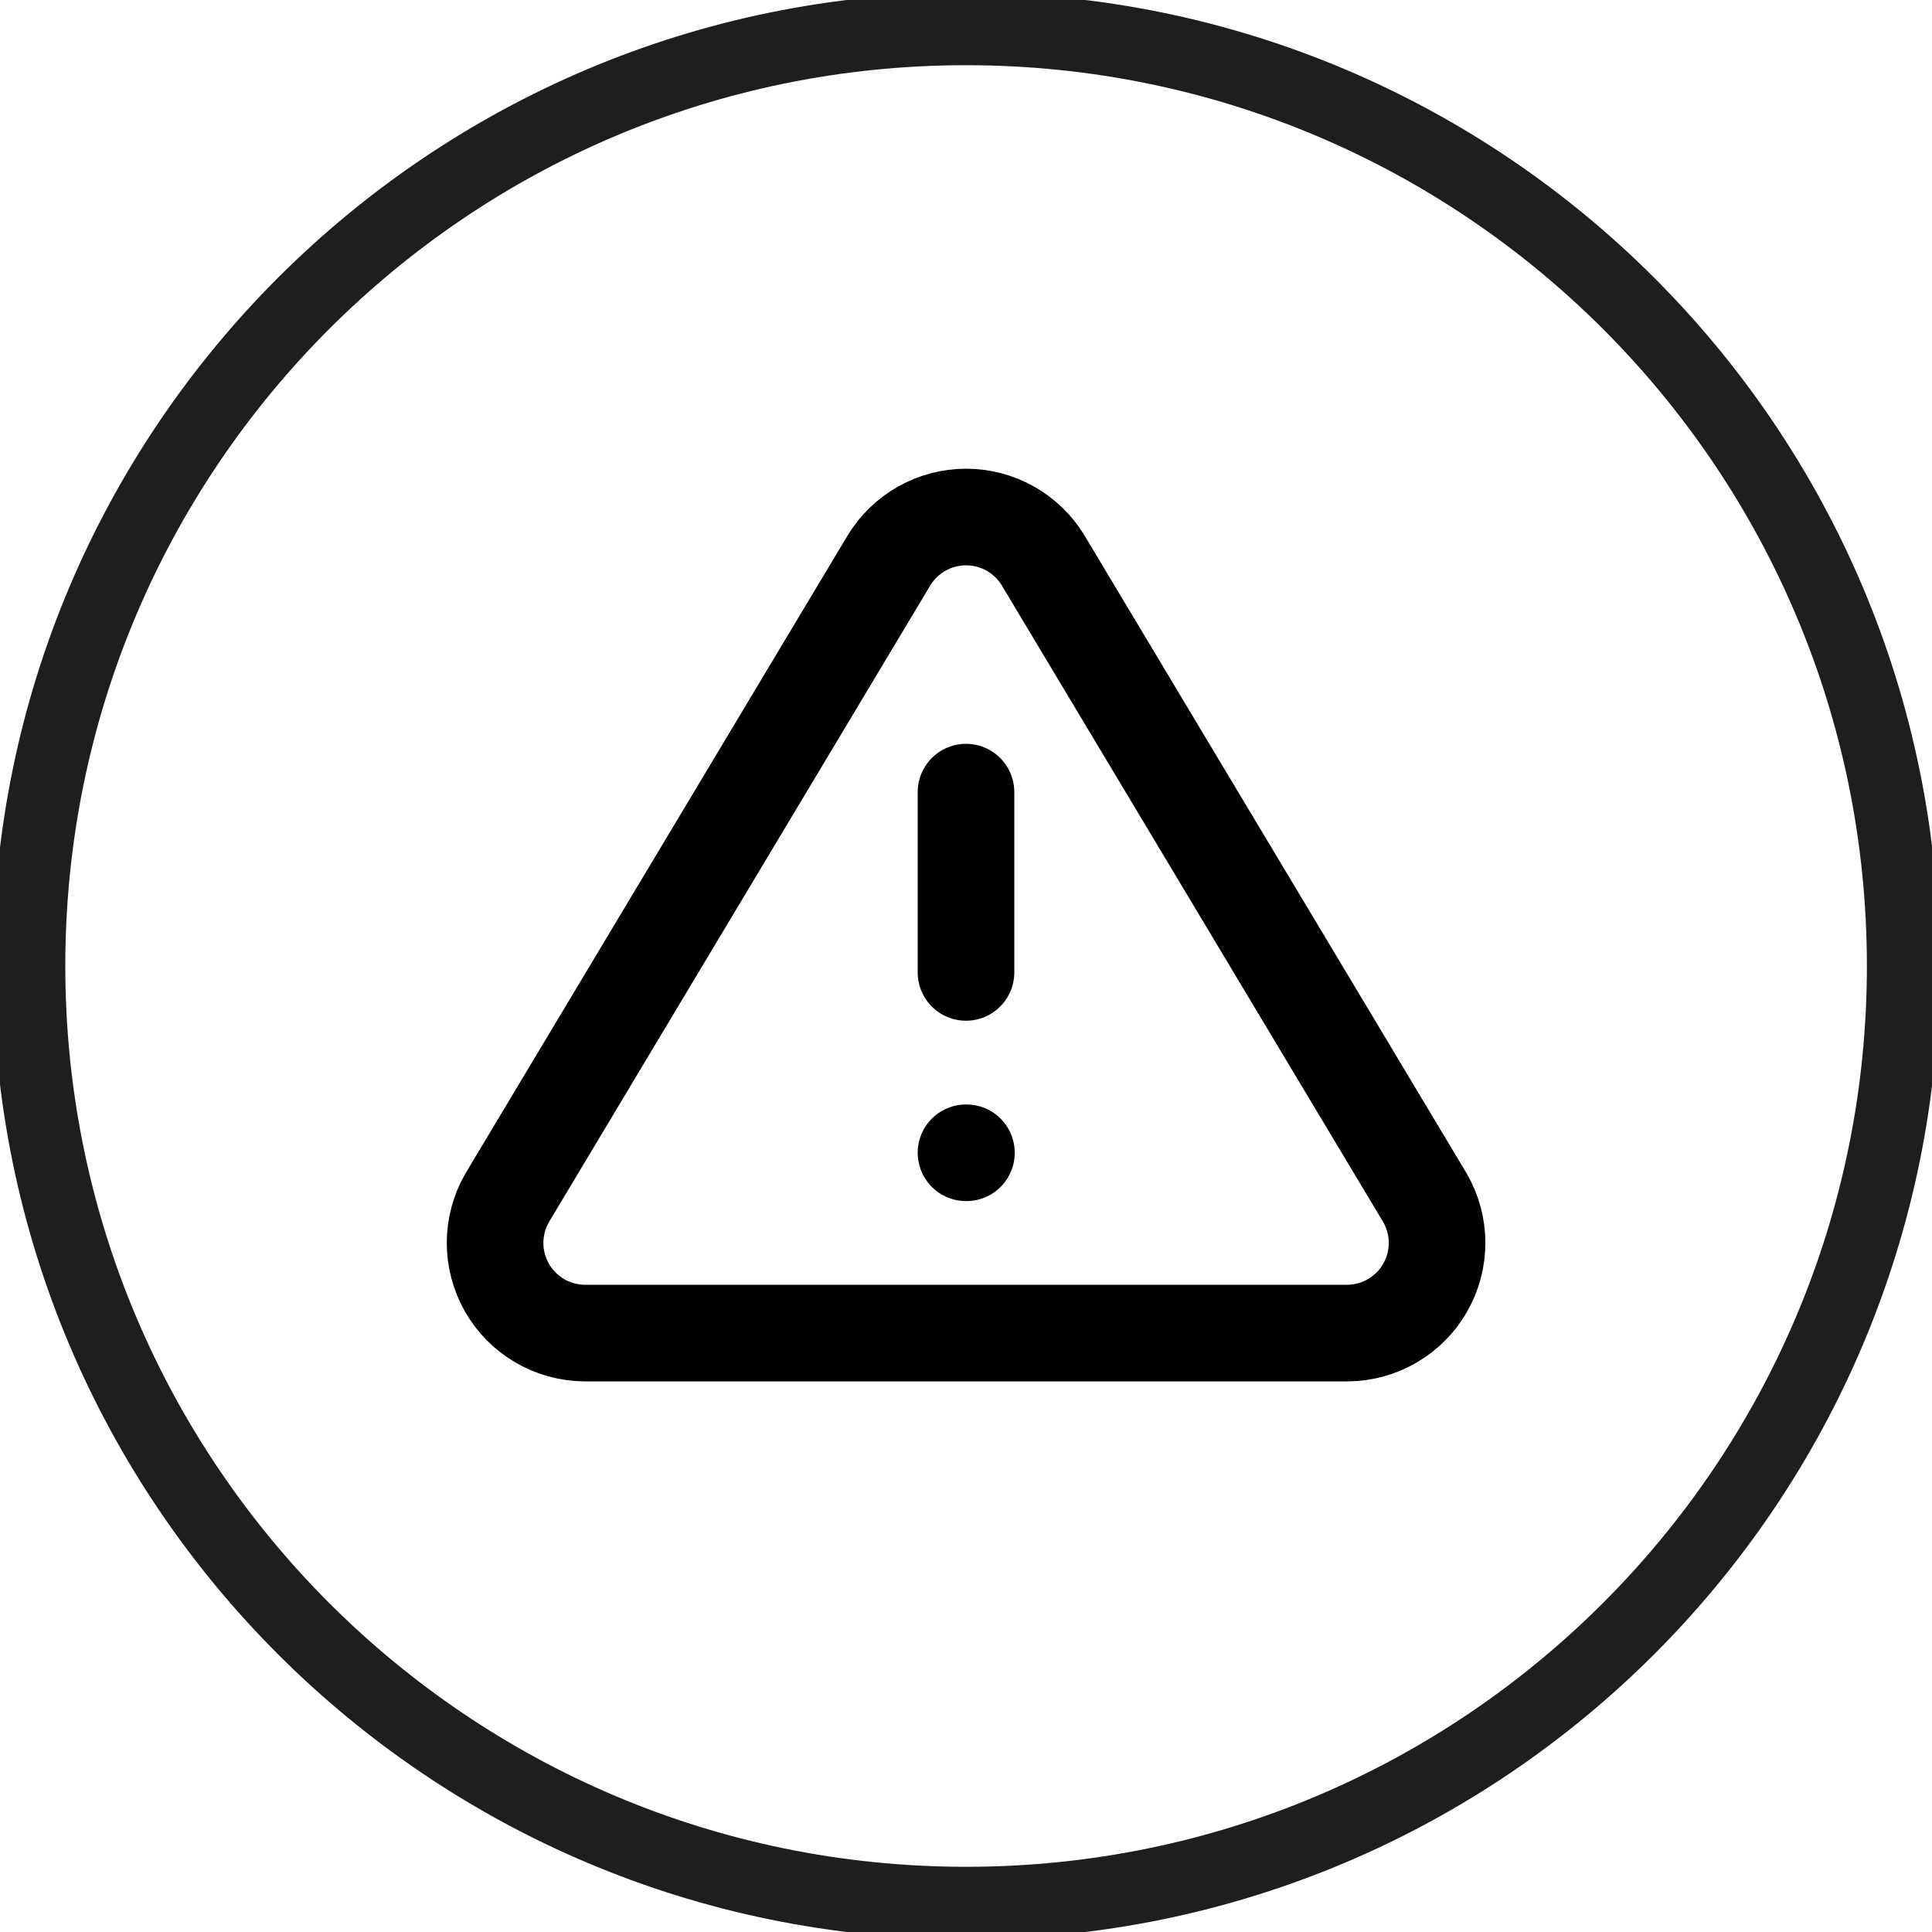 <svg width="40" height="40" viewBox="0 0 40 40" fill="none" xmlns="http://www.w3.org/2000/svg">
<g clip-path="url(#clip0_1065_592)">
<path d="M39.402 20C39.402 9.286 30.716 0.6 20.002 0.6C9.287 0.6 0.602 9.286 0.602 20C0.602 30.714 9.287 39.4 20.002 39.4C30.716 39.4 39.402 30.714 39.402 20Z" stroke="#1E1E1E" stroke-width="1.5"/>
<path d="M18.405 11.603L10.5 24.8C10.337 25.082 10.251 25.402 10.25 25.728C10.249 26.054 10.334 26.375 10.495 26.658C10.656 26.941 10.889 27.177 11.17 27.342C11.451 27.508 11.77 27.596 12.096 27.6H27.907C28.233 27.596 28.552 27.508 28.833 27.342C29.114 27.177 29.347 26.941 29.508 26.658C29.669 26.375 29.754 26.054 29.753 25.728C29.752 25.402 29.666 25.082 29.503 24.8L21.597 11.603C21.431 11.328 21.197 11.102 20.917 10.944C20.638 10.787 20.322 10.704 20.001 10.704C19.681 10.704 19.365 10.787 19.086 10.944C18.806 11.102 18.572 11.328 18.405 11.603Z" stroke="black" stroke-width="2" stroke-linecap="round" stroke-linejoin="round"/>
<path d="M20 16.4V20.133" stroke="black" stroke-width="2" stroke-linecap="round" stroke-linejoin="round"/>
<path d="M20 23.867H20.009" stroke="black" stroke-width="2" stroke-linecap="round" stroke-linejoin="round"/>
</g>
<defs>
<clipPath id="clip0_1065_592">
<rect width="40" height="40" fill="white"/>
</clipPath>
</defs>
</svg>
